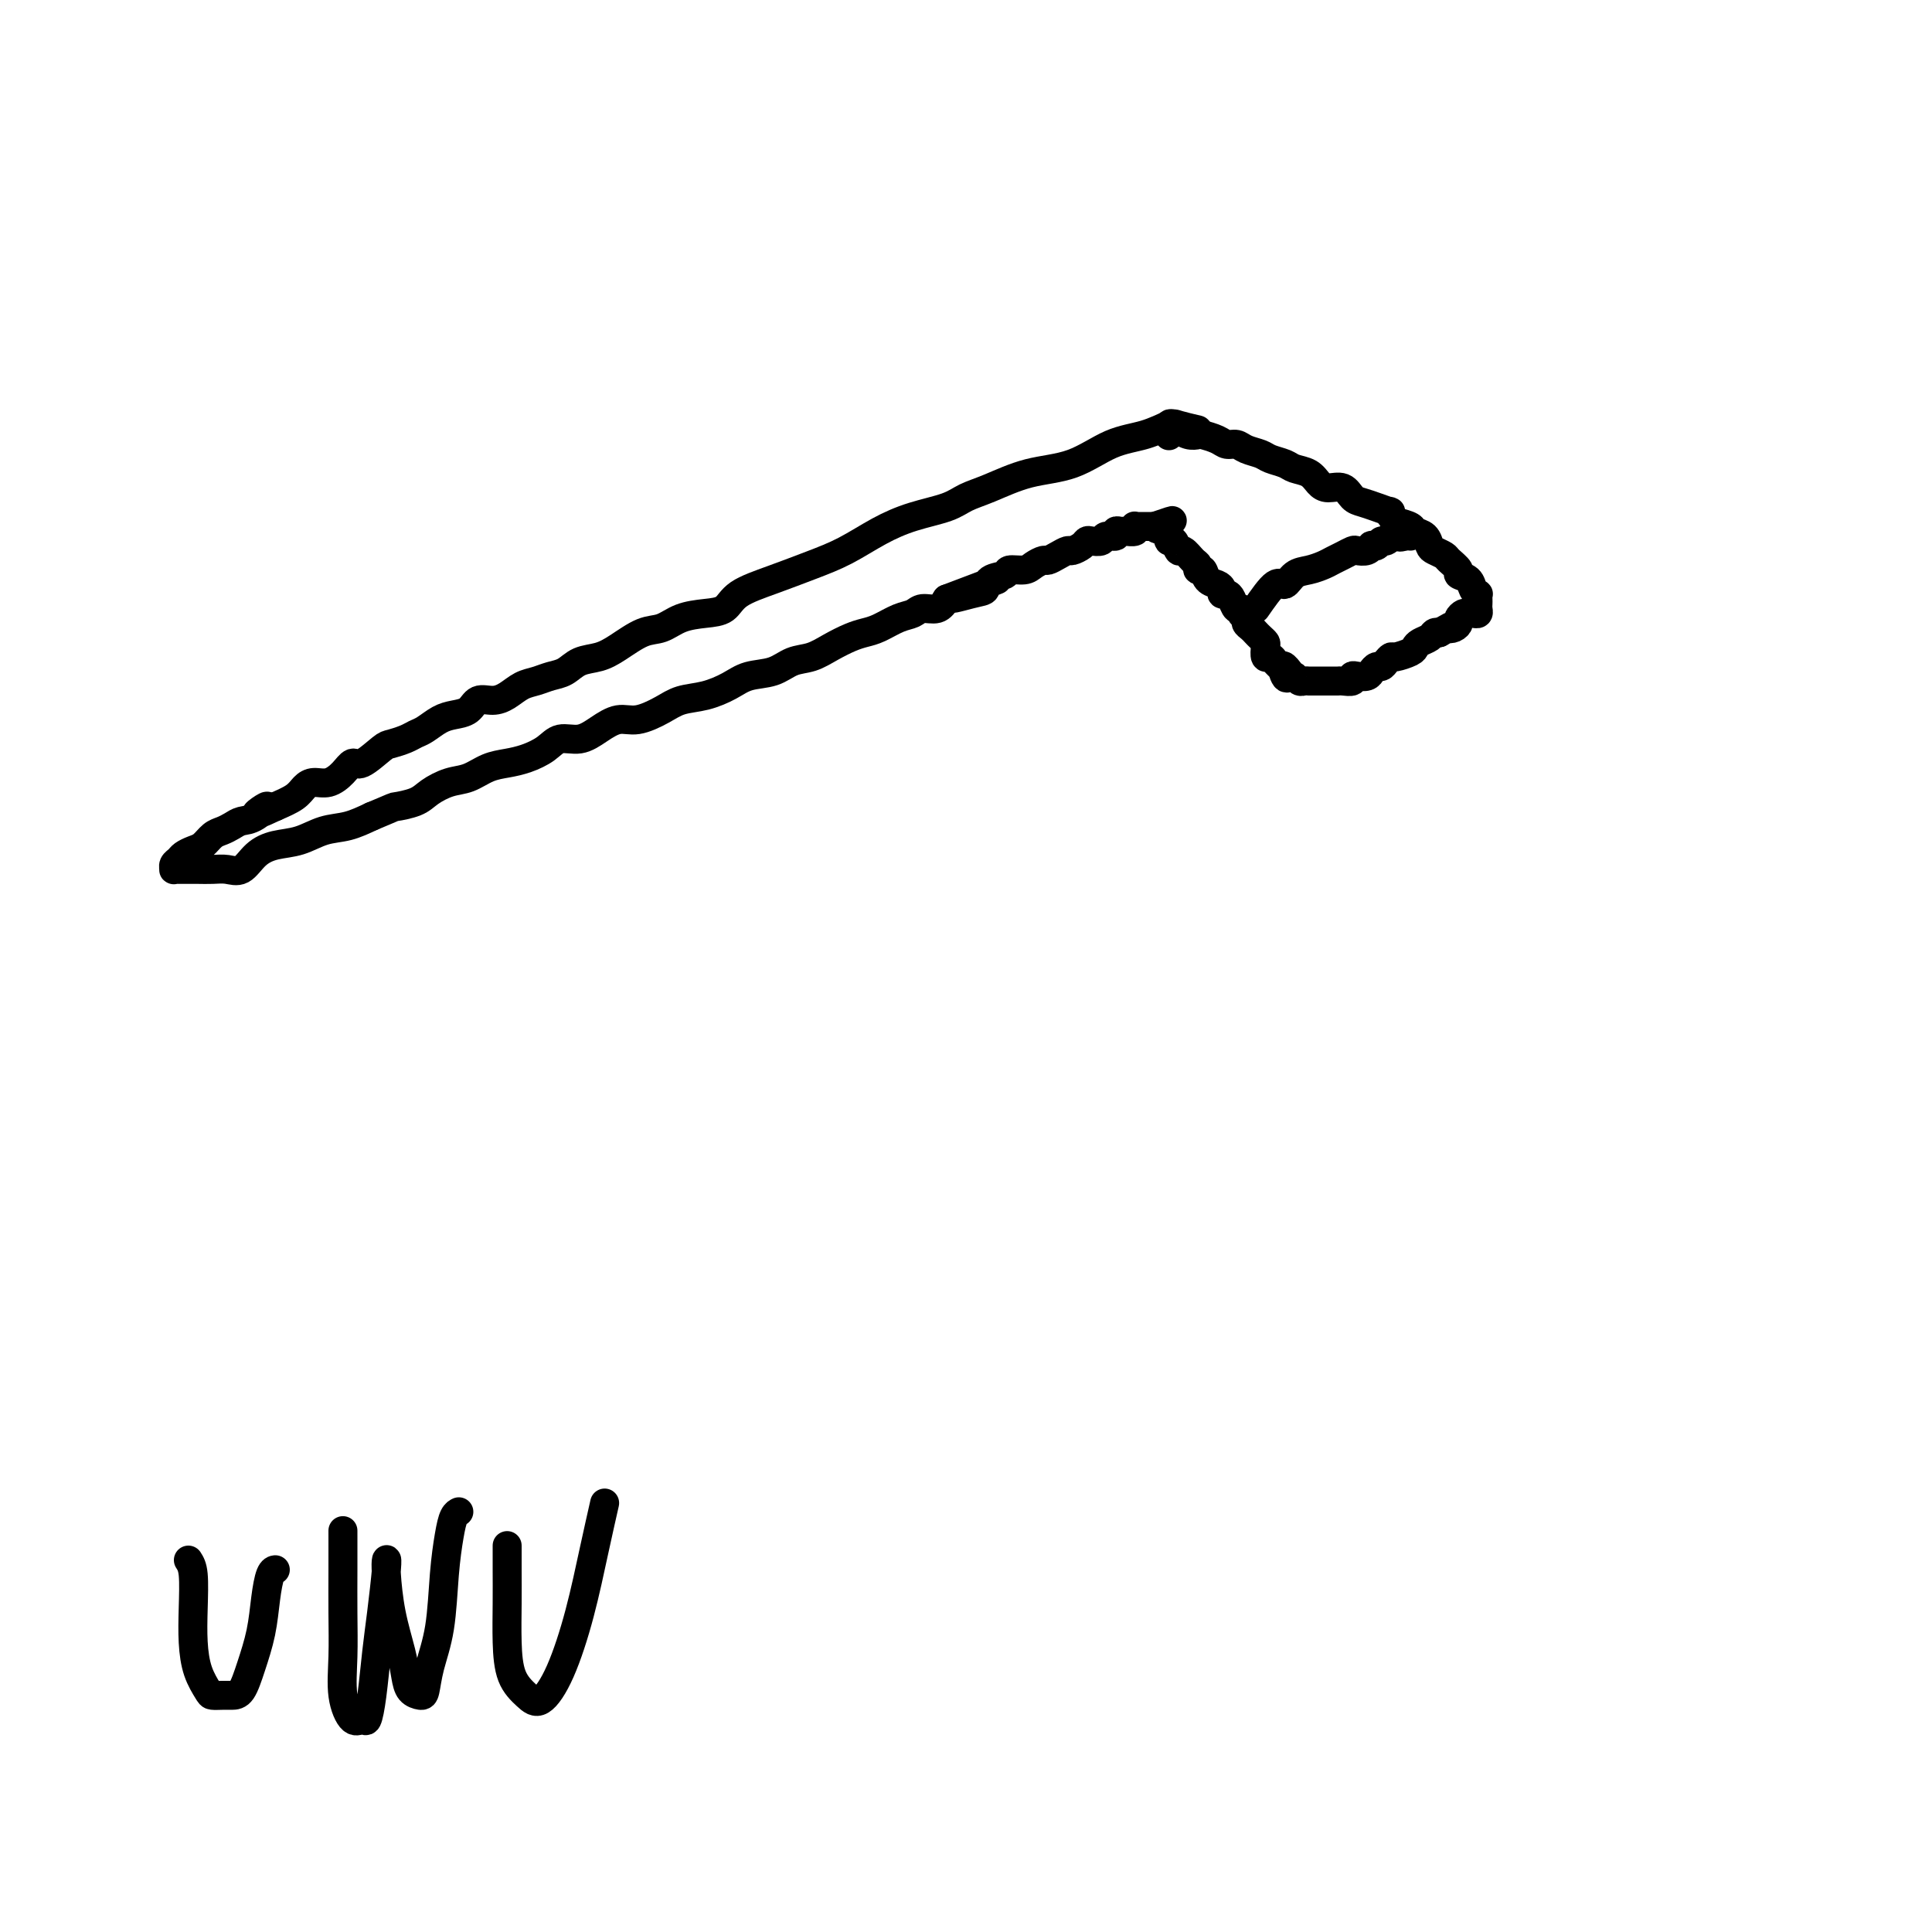 <svg viewBox='0 0 400 400' version='1.1' xmlns='http://www.w3.org/2000/svg' xmlns:xlink='http://www.w3.org/1999/xlink'><g fill='none' stroke='#000000' stroke-width='6' stroke-linecap='round' stroke-linejoin='round'><path d='M39,323c0.419,0.647 0.837,1.294 1,3c0.163,1.706 0.070,4.471 0,7c-0.070,2.529 -0.118,4.821 0,7c0.118,2.179 0.402,4.244 1,6c0.598,1.756 1.511,3.202 2,4c0.489,0.798 0.553,0.947 1,1c0.447,0.053 1.275,0.012 2,0c0.725,-0.012 1.346,0.007 2,0c0.654,-0.007 1.341,-0.040 2,-1c0.659,-0.960 1.291,-2.846 2,-5c0.709,-2.154 1.497,-4.577 2,-7c0.503,-2.423 0.723,-4.845 1,-7c0.277,-2.155 0.613,-4.042 1,-5c0.387,-0.958 0.825,-0.988 1,-1c0.175,-0.012 0.088,-0.006 0,0'/><path d='M71,317c-0.001,-0.156 -0.002,-0.311 0,1c0.002,1.311 0.006,4.090 0,7c-0.006,2.910 -0.023,5.952 0,9c0.023,3.048 0.086,6.102 0,9c-0.086,2.898 -0.321,5.641 0,8c0.321,2.359 1.199,4.335 2,5c0.801,0.665 1.524,0.021 2,0c0.476,-0.021 0.706,0.583 1,0c0.294,-0.583 0.653,-2.354 1,-5c0.347,-2.646 0.681,-6.168 1,-9c0.319,-2.832 0.623,-4.974 1,-8c0.377,-3.026 0.826,-6.936 1,-9c0.174,-2.064 0.074,-2.282 0,-2c-0.074,0.282 -0.123,1.063 0,3c0.123,1.937 0.418,5.031 1,8c0.582,2.969 1.452,5.815 2,8c0.548,2.185 0.776,3.711 1,5c0.224,1.289 0.445,2.342 1,3c0.555,0.658 1.444,0.920 2,1c0.556,0.080 0.779,-0.022 1,-1c0.221,-0.978 0.440,-2.833 1,-5c0.560,-2.167 1.460,-4.647 2,-8c0.540,-3.353 0.719,-7.578 1,-11c0.281,-3.422 0.663,-6.041 1,-8c0.337,-1.959 0.629,-3.258 1,-4c0.371,-0.742 0.820,-0.926 1,-1c0.180,-0.074 0.090,-0.037 0,0'/><path d='M105,320c-0.003,1.514 -0.006,3.028 0,5c0.006,1.972 0.020,4.403 0,7c-0.020,2.597 -0.074,5.362 0,8c0.074,2.638 0.277,5.149 1,7c0.723,1.851 1.965,3.042 3,4c1.035,0.958 1.864,1.685 3,1c1.136,-0.685 2.578,-2.780 4,-6c1.422,-3.220 2.825,-7.564 4,-12c1.175,-4.436 2.124,-8.964 3,-13c0.876,-4.036 1.679,-7.582 2,-9c0.321,-1.418 0.161,-0.709 0,0'/><path d='M248,89c-1.572,-0.370 -3.144,-0.741 -4,-1c-0.856,-0.259 -0.995,-0.408 -2,0c-1.005,0.408 -2.876,1.373 -5,2c-2.124,0.627 -4.501,0.916 -7,2c-2.499,1.084 -5.120,2.962 -8,4c-2.880,1.038 -6.018,1.236 -9,2c-2.982,0.764 -5.807,2.093 -8,3c-2.193,0.907 -3.754,1.390 -5,2c-1.246,0.610 -2.178,1.345 -4,2c-1.822,0.655 -4.532,1.228 -7,2c-2.468,0.772 -4.692,1.742 -7,3c-2.308,1.258 -4.700,2.803 -7,4c-2.300,1.197 -4.508,2.047 -7,3c-2.492,0.953 -5.268,2.008 -8,3c-2.732,0.992 -5.420,1.919 -7,3c-1.580,1.081 -2.052,2.315 -3,3c-0.948,0.685 -2.371,0.820 -4,1c-1.629,0.180 -3.464,0.405 -5,1c-1.536,0.595 -2.774,1.559 -4,2c-1.226,0.441 -2.439,0.360 -4,1c-1.561,0.640 -3.471,2.003 -5,3c-1.529,0.997 -2.678,1.629 -4,2c-1.322,0.371 -2.818,0.480 -4,1c-1.182,0.520 -2.049,1.452 -3,2c-0.951,0.548 -1.987,0.711 -3,1c-1.013,0.289 -2.005,0.702 -3,1c-0.995,0.298 -1.995,0.479 -3,1c-1.005,0.521 -2.015,1.383 -3,2c-0.985,0.617 -1.943,0.990 -3,1c-1.057,0.010 -2.212,-0.345 -3,0c-0.788,0.345 -1.208,1.388 -2,2c-0.792,0.612 -1.954,0.794 -3,1c-1.046,0.206 -1.975,0.437 -3,1c-1.025,0.563 -2.145,1.458 -3,2c-0.855,0.542 -1.444,0.731 -2,1c-0.556,0.269 -1.080,0.617 -2,1c-0.920,0.383 -2.238,0.802 -3,1c-0.762,0.198 -0.969,0.176 -2,1c-1.031,0.824 -2.885,2.493 -4,3c-1.115,0.507 -1.492,-0.149 -2,0c-0.508,0.149 -1.146,1.104 -2,2c-0.854,0.896 -1.925,1.735 -3,2c-1.075,0.265 -2.154,-0.042 -3,0c-0.846,0.042 -1.459,0.434 -2,1c-0.541,0.566 -1.012,1.304 -2,2c-0.988,0.696 -2.494,1.348 -4,2'/><path d='M57,167c-6.871,3.295 -3.048,0.532 -2,0c1.048,-0.532 -0.678,1.166 -2,2c-1.322,0.834 -2.241,0.805 -3,1c-0.759,0.195 -1.358,0.616 -2,1c-0.642,0.384 -1.328,0.733 -2,1c-0.672,0.267 -1.332,0.453 -2,1c-0.668,0.547 -1.346,1.456 -2,2c-0.654,0.544 -1.285,0.724 -2,1c-0.715,0.276 -1.513,0.648 -2,1c-0.487,0.352 -0.664,0.683 -1,1c-0.336,0.317 -0.830,0.621 -1,1c-0.170,0.379 -0.016,0.834 0,1c0.016,0.166 -0.106,0.045 0,0c0.106,-0.045 0.440,-0.013 1,0c0.560,0.013 1.346,0.006 2,0c0.654,-0.006 1.175,-0.011 2,0c0.825,0.011 1.955,0.038 3,0c1.045,-0.038 2.004,-0.142 3,0c0.996,0.142 2.029,0.528 3,0c0.971,-0.528 1.879,-1.972 3,-3c1.121,-1.028 2.455,-1.640 4,-2c1.545,-0.360 3.301,-0.468 5,-1c1.699,-0.532 3.342,-1.489 5,-2c1.658,-0.511 3.331,-0.574 5,-1c1.669,-0.426 3.335,-1.213 5,-2'/><path d='M77,169c5.102,-2.118 4.356,-1.915 5,-2c0.644,-0.085 2.678,-0.460 4,-1c1.322,-0.540 1.932,-1.244 3,-2c1.068,-0.756 2.595,-1.564 4,-2c1.405,-0.436 2.687,-0.500 4,-1c1.313,-0.500 2.657,-1.434 4,-2c1.343,-0.566 2.683,-0.763 4,-1c1.317,-0.237 2.610,-0.514 4,-1c1.390,-0.486 2.878,-1.182 4,-2c1.122,-0.818 1.877,-1.759 3,-2c1.123,-0.241 2.614,0.217 4,0c1.386,-0.217 2.666,-1.109 4,-2c1.334,-0.891 2.722,-1.782 4,-2c1.278,-0.218 2.446,0.237 4,0c1.554,-0.237 3.495,-1.167 5,-2c1.505,-0.833 2.573,-1.570 4,-2c1.427,-0.430 3.214,-0.553 5,-1c1.786,-0.447 3.573,-1.218 5,-2c1.427,-0.782 2.495,-1.574 4,-2c1.505,-0.426 3.445,-0.485 5,-1c1.555,-0.515 2.723,-1.486 4,-2c1.277,-0.514 2.662,-0.570 4,-1c1.338,-0.430 2.630,-1.232 4,-2c1.370,-0.768 2.818,-1.501 4,-2c1.182,-0.499 2.097,-0.765 3,-1c0.903,-0.235 1.793,-0.440 3,-1c1.207,-0.560 2.732,-1.476 4,-2c1.268,-0.524 2.278,-0.656 3,-1c0.722,-0.344 1.156,-0.900 2,-1c0.844,-0.100 2.098,0.257 3,0c0.902,-0.257 1.451,-1.129 2,-2'/><path d='M196,124c19.015,-7.196 7.054,-2.687 3,-1c-4.054,1.687 -0.199,0.553 2,0c2.199,-0.553 2.743,-0.526 3,-1c0.257,-0.474 0.229,-1.450 1,-2c0.771,-0.550 2.343,-0.673 3,-1c0.657,-0.327 0.399,-0.857 1,-1c0.601,-0.143 2.062,0.103 3,0c0.938,-0.103 1.355,-0.553 2,-1c0.645,-0.447 1.520,-0.889 2,-1c0.480,-0.111 0.566,0.111 1,0c0.434,-0.111 1.216,-0.555 2,-1c0.784,-0.445 1.571,-0.890 2,-1c0.429,-0.110 0.500,0.115 1,0c0.500,-0.115 1.428,-0.571 2,-1c0.572,-0.429 0.788,-0.832 1,-1c0.212,-0.168 0.420,-0.101 1,0c0.580,0.101 1.532,0.237 2,0c0.468,-0.237 0.453,-0.849 1,-1c0.547,-0.151 1.657,0.157 2,0c0.343,-0.157 -0.080,-0.778 0,-1c0.080,-0.222 0.662,-0.045 1,0c0.338,0.045 0.433,-0.040 1,0c0.567,0.040 1.605,0.207 2,0c0.395,-0.207 0.147,-0.788 0,-1c-0.147,-0.212 -0.194,-0.057 0,0c0.194,0.057 0.629,0.015 1,0c0.371,-0.015 0.677,-0.004 1,0c0.323,0.004 0.664,0.001 1,0c0.336,-0.001 0.668,-0.001 1,0'/><path d='M239,109c6.831,-2.346 2.408,-0.712 1,0c-1.408,0.712 0.199,0.500 1,1c0.801,0.500 0.795,1.710 1,2c0.205,0.290 0.619,-0.340 1,0c0.381,0.340 0.728,1.651 1,2c0.272,0.349 0.468,-0.262 1,0c0.532,0.262 1.398,1.397 2,2c0.602,0.603 0.938,0.672 1,1c0.062,0.328 -0.151,0.914 0,1c0.151,0.086 0.667,-0.327 1,0c0.333,0.327 0.485,1.394 1,2c0.515,0.606 1.395,0.753 2,1c0.605,0.247 0.935,0.596 1,1c0.065,0.404 -0.136,0.864 0,1c0.136,0.136 0.610,-0.052 1,0c0.390,0.052 0.697,0.342 1,1c0.303,0.658 0.602,1.682 1,2c0.398,0.318 0.894,-0.069 1,0c0.106,0.069 -0.179,0.596 0,1c0.179,0.404 0.821,0.686 1,1c0.179,0.314 -0.106,0.662 0,1c0.106,0.338 0.603,0.667 1,1c0.397,0.333 0.694,0.671 1,1c0.306,0.329 0.621,0.648 1,1c0.379,0.352 0.823,0.738 1,1c0.177,0.262 0.089,0.399 0,1c-0.089,0.601 -0.178,1.666 0,2c0.178,0.334 0.625,-0.064 1,0c0.375,0.064 0.679,0.590 1,1c0.321,0.410 0.661,0.705 1,1'/><path d='M265,138c4.262,4.366 1.915,0.781 1,0c-0.915,-0.781 -0.400,1.241 0,2c0.400,0.759 0.686,0.256 1,0c0.314,-0.256 0.658,-0.265 1,0c0.342,0.265 0.683,0.803 1,1c0.317,0.197 0.610,0.053 1,0c0.390,-0.053 0.878,-0.014 1,0c0.122,0.014 -0.122,0.004 0,0c0.122,-0.004 0.610,-0.001 1,0c0.390,0.001 0.682,0.000 1,0c0.318,-0.000 0.661,-0.000 1,0c0.339,0.000 0.673,0.001 1,0c0.327,-0.001 0.647,-0.004 1,0c0.353,0.004 0.737,0.015 1,0c0.263,-0.015 0.403,-0.056 1,0c0.597,0.056 1.652,0.208 2,0c0.348,-0.208 -0.009,-0.778 0,-1c0.009,-0.222 0.384,-0.097 1,0c0.616,0.097 1.474,0.167 2,0c0.526,-0.167 0.719,-0.571 1,-1c0.281,-0.429 0.651,-0.885 1,-1c0.349,-0.115 0.678,0.110 1,0c0.322,-0.110 0.636,-0.554 1,-1c0.364,-0.446 0.779,-0.893 1,-1c0.221,-0.107 0.248,0.126 1,0c0.752,-0.126 2.229,-0.612 3,-1c0.771,-0.388 0.836,-0.679 1,-1c0.164,-0.321 0.425,-0.674 1,-1c0.575,-0.326 1.462,-0.626 2,-1c0.538,-0.374 0.725,-0.821 1,-1c0.275,-0.179 0.637,-0.089 1,0'/><path d='M298,131c3.194,-1.787 2.179,-1.253 2,-1c-0.179,0.253 0.477,0.226 1,0c0.523,-0.226 0.913,-0.649 1,-1c0.087,-0.351 -0.131,-0.629 0,-1c0.131,-0.371 0.609,-0.834 1,-1c0.391,-0.166 0.693,-0.033 1,0c0.307,0.033 0.618,-0.032 1,0c0.382,0.032 0.834,0.162 1,0c0.166,-0.162 0.045,-0.617 0,-1c-0.045,-0.383 -0.015,-0.693 0,-1c0.015,-0.307 0.017,-0.611 0,-1c-0.017,-0.389 -0.051,-0.864 0,-1c0.051,-0.136 0.187,0.067 0,0c-0.187,-0.067 -0.698,-0.403 -1,-1c-0.302,-0.597 -0.394,-1.455 -1,-2c-0.606,-0.545 -1.724,-0.776 -2,-1c-0.276,-0.224 0.291,-0.440 0,-1c-0.291,-0.560 -1.439,-1.463 -2,-2c-0.561,-0.537 -0.536,-0.707 -1,-1c-0.464,-0.293 -1.418,-0.708 -2,-1c-0.582,-0.292 -0.791,-0.459 -1,-1c-0.209,-0.541 -0.417,-1.454 -1,-2c-0.583,-0.546 -1.542,-0.724 -2,-1c-0.458,-0.276 -0.417,-0.650 -1,-1c-0.583,-0.350 -1.792,-0.675 -3,-1'/><path d='M289,108c-2.716,-2.882 -1.006,-2.086 -1,-2c0.006,0.086 -1.693,-0.537 -3,-1c-1.307,-0.463 -2.223,-0.767 -3,-1c-0.777,-0.233 -1.414,-0.395 -2,-1c-0.586,-0.605 -1.120,-1.654 -2,-2c-0.880,-0.346 -2.108,0.009 -3,0c-0.892,-0.009 -1.450,-0.384 -2,-1c-0.550,-0.616 -1.091,-1.475 -2,-2c-0.909,-0.525 -2.187,-0.718 -3,-1c-0.813,-0.282 -1.162,-0.654 -2,-1c-0.838,-0.346 -2.164,-0.666 -3,-1c-0.836,-0.334 -1.181,-0.681 -2,-1c-0.819,-0.319 -2.111,-0.611 -3,-1c-0.889,-0.389 -1.375,-0.875 -2,-1c-0.625,-0.125 -1.388,0.111 -2,0c-0.612,-0.111 -1.072,-0.570 -2,-1c-0.928,-0.430 -2.325,-0.832 -3,-1c-0.675,-0.168 -0.629,-0.101 -1,0c-0.371,0.101 -1.161,0.235 -2,0c-0.839,-0.235 -1.727,-0.840 -2,-1c-0.273,-0.160 0.071,0.126 0,0c-0.071,-0.126 -0.555,-0.663 -1,-1c-0.445,-0.337 -0.851,-0.475 -1,0c-0.149,0.475 -0.043,1.564 0,2c0.043,0.436 0.021,0.218 0,0'/><path d='M260,126c1.506,-2.168 3.012,-4.335 4,-5c0.988,-0.665 1.458,0.173 2,0c0.542,-0.173 1.156,-1.355 2,-2c0.844,-0.645 1.918,-0.751 3,-1c1.082,-0.249 2.173,-0.641 3,-1c0.827,-0.359 1.391,-0.684 2,-1c0.609,-0.316 1.263,-0.624 2,-1c0.737,-0.376 1.556,-0.819 2,-1c0.444,-0.181 0.514,-0.100 1,0c0.486,0.100 1.387,0.219 2,0c0.613,-0.219 0.937,-0.776 1,-1c0.063,-0.224 -0.137,-0.116 0,0c0.137,0.116 0.610,0.241 1,0c0.390,-0.241 0.696,-0.849 1,-1c0.304,-0.151 0.607,0.155 1,0c0.393,-0.155 0.875,-0.773 1,-1c0.125,-0.227 -0.107,-0.065 0,0c0.107,0.065 0.554,0.032 1,0'/><path d='M289,111c4.049,-1.547 1.673,-0.415 1,0c-0.673,0.415 0.357,0.112 1,0c0.643,-0.112 0.898,-0.032 1,0c0.102,0.032 0.051,0.016 0,0'/></g>
</svg>